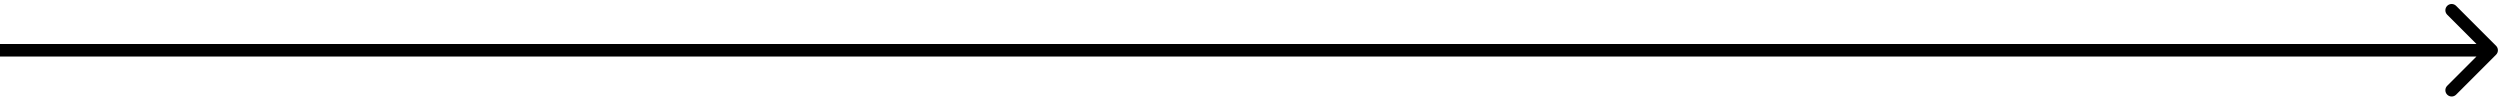 <svg width="597" height="24" viewBox="0 0 597 24" fill="none" xmlns="http://www.w3.org/2000/svg">
  <path d="M596.061 13.061C596.646 12.475 596.646 11.525 596.061 10.939L586.515 1.393C585.929 0.808 584.979 0.808 584.393 1.393C583.808 1.979 583.808 2.929 584.393 3.515L592.879 12L584.393 20.485C583.808 21.071 583.808 22.021 584.393 22.607C584.979 23.192 585.929 23.192 586.515 22.607L596.061 13.061ZM0 13.5L595 13.5V10.5L0 10.5L0 13.5Z" fill="black"/>
</svg>
